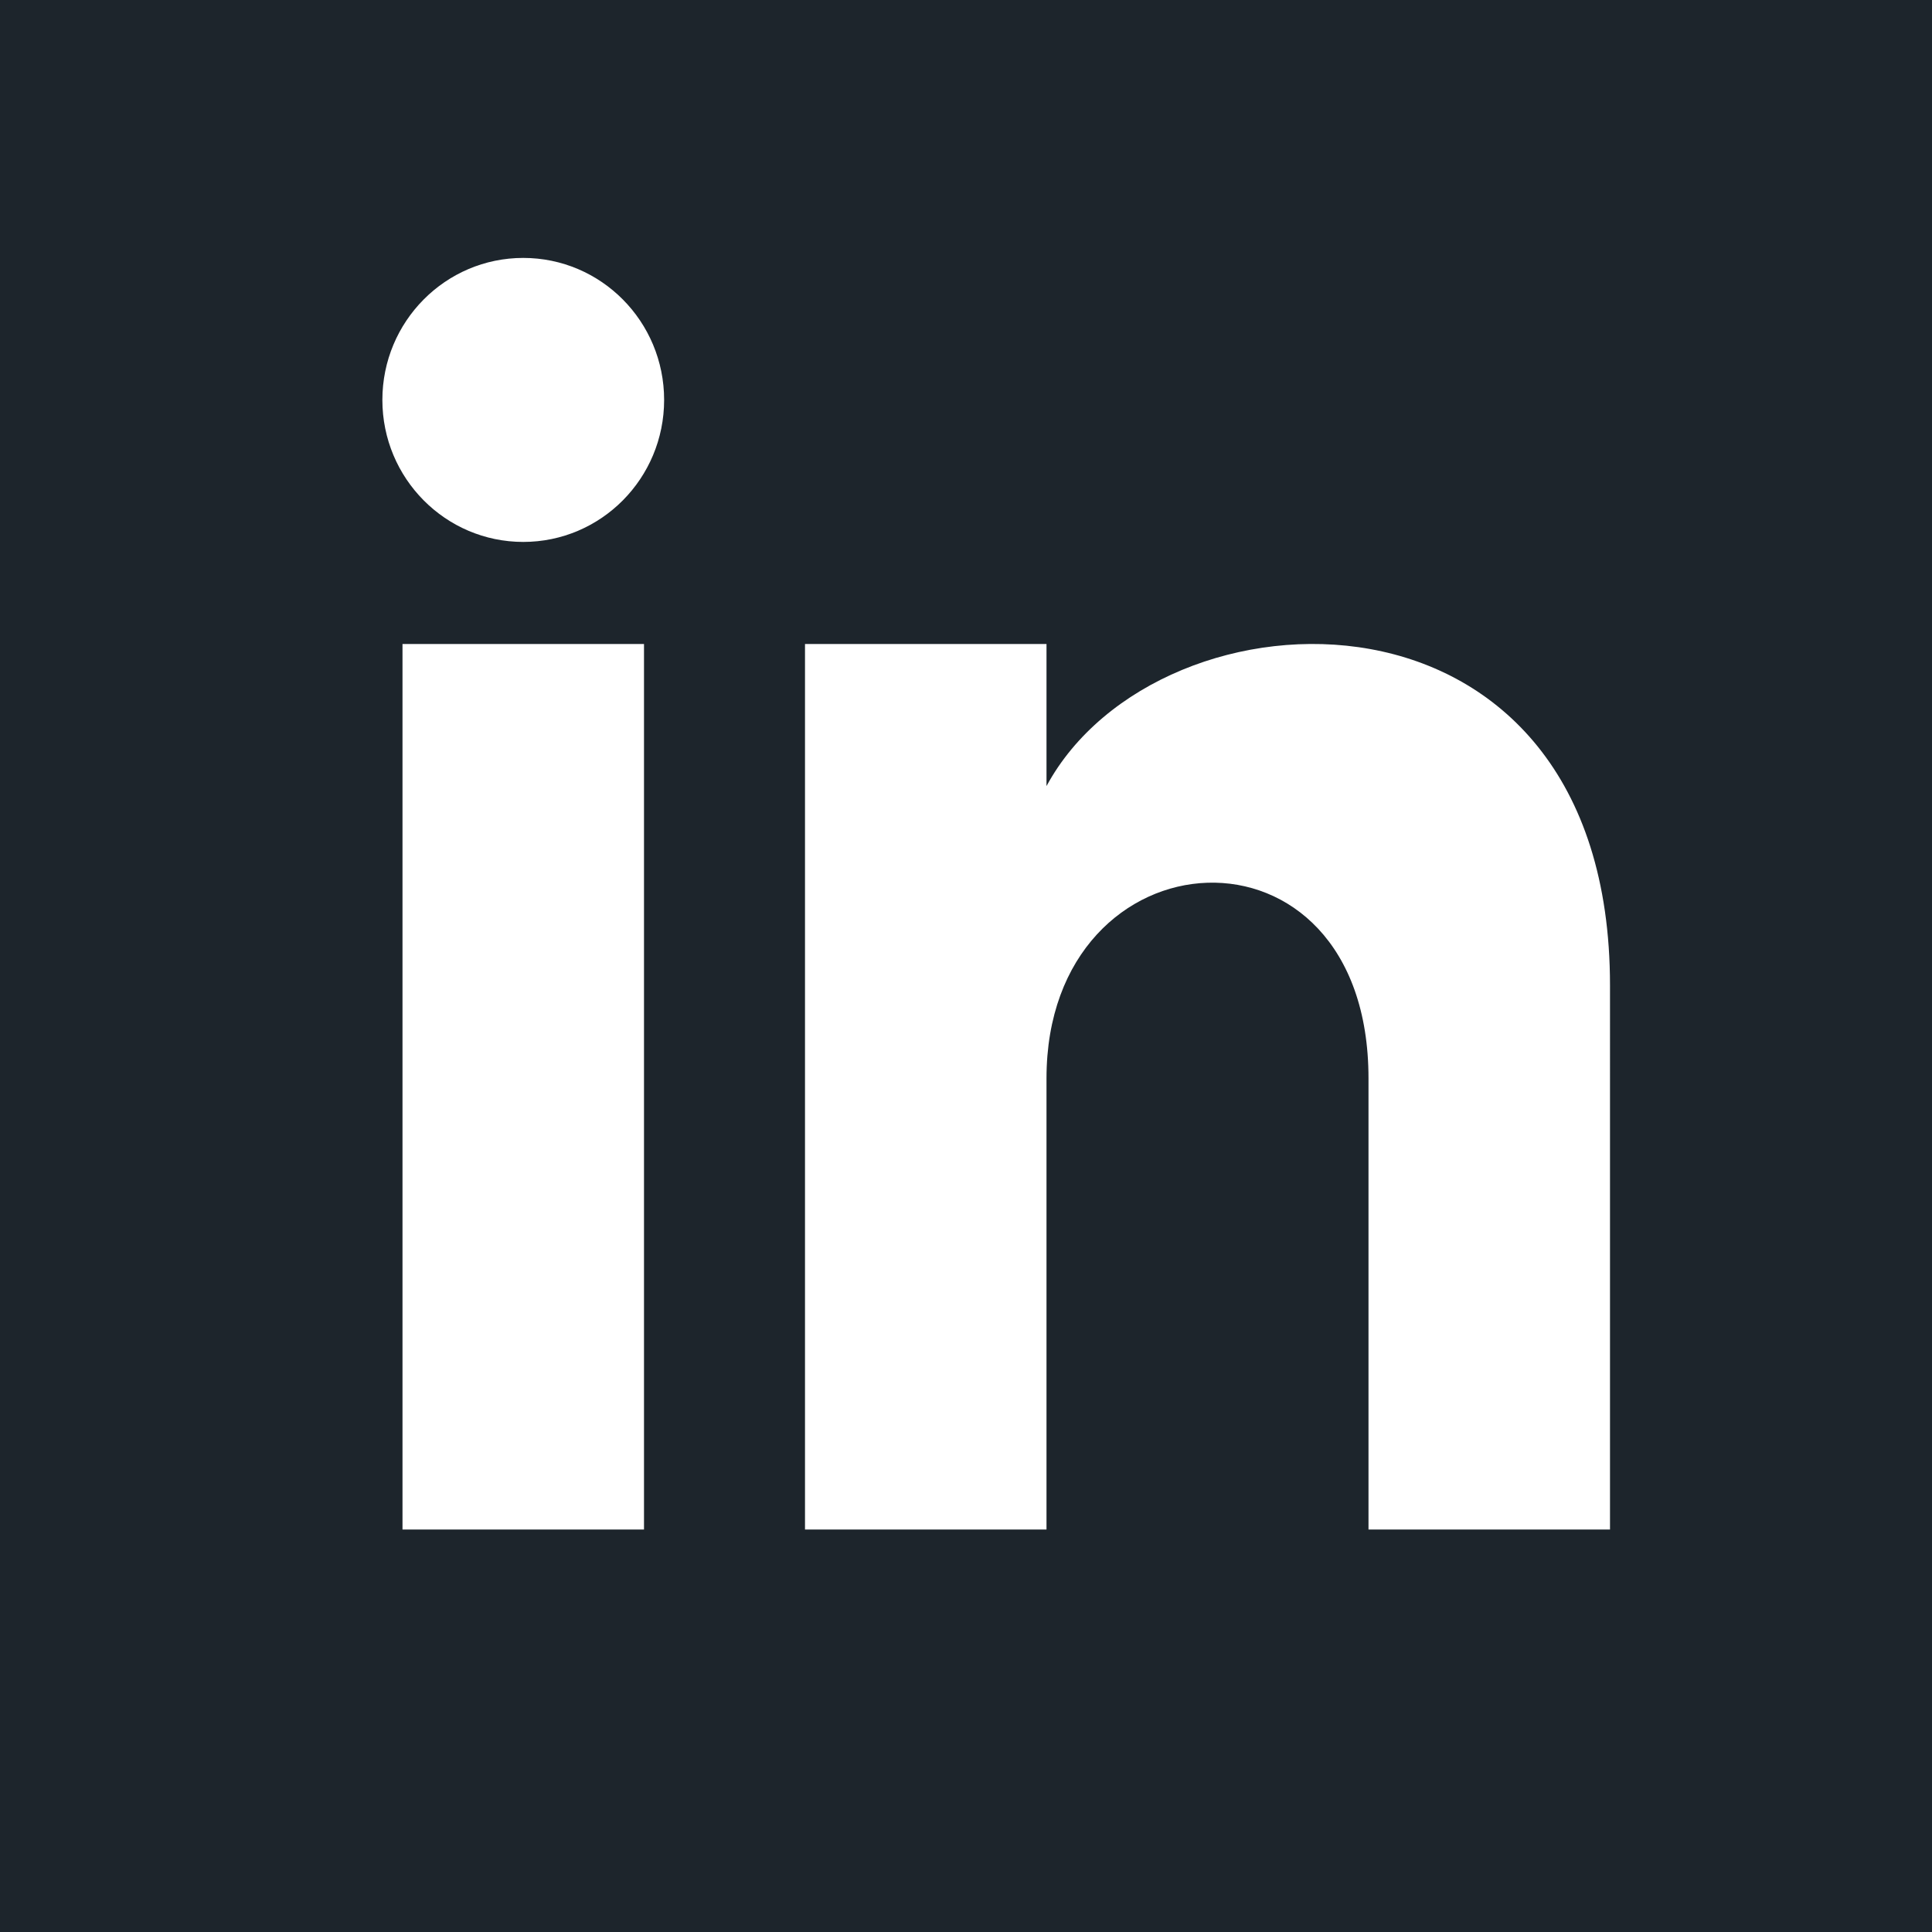 <svg xmlns="http://www.w3.org/2000/svg" width="24" height="24" viewBox="0 0 24 24">
    <path fill="#1D252C" fill-rule="evenodd" d="M20 19h-3v-5.604c0-3.368-4-3.113-4 0V19h-3V8h3v1.765c1.398-2.586 7-2.777 7 2.476V19zM6.5 6.732c-.966 0-1.75-.79-1.75-1.764s.784-1.764 1.75-1.764c.967 0 1.75.79 1.75 1.764S7.467 6.732 6.5 6.732zM5 19h3V8H5v11zm-5 5h24V0H0v24z"/>
</svg>
